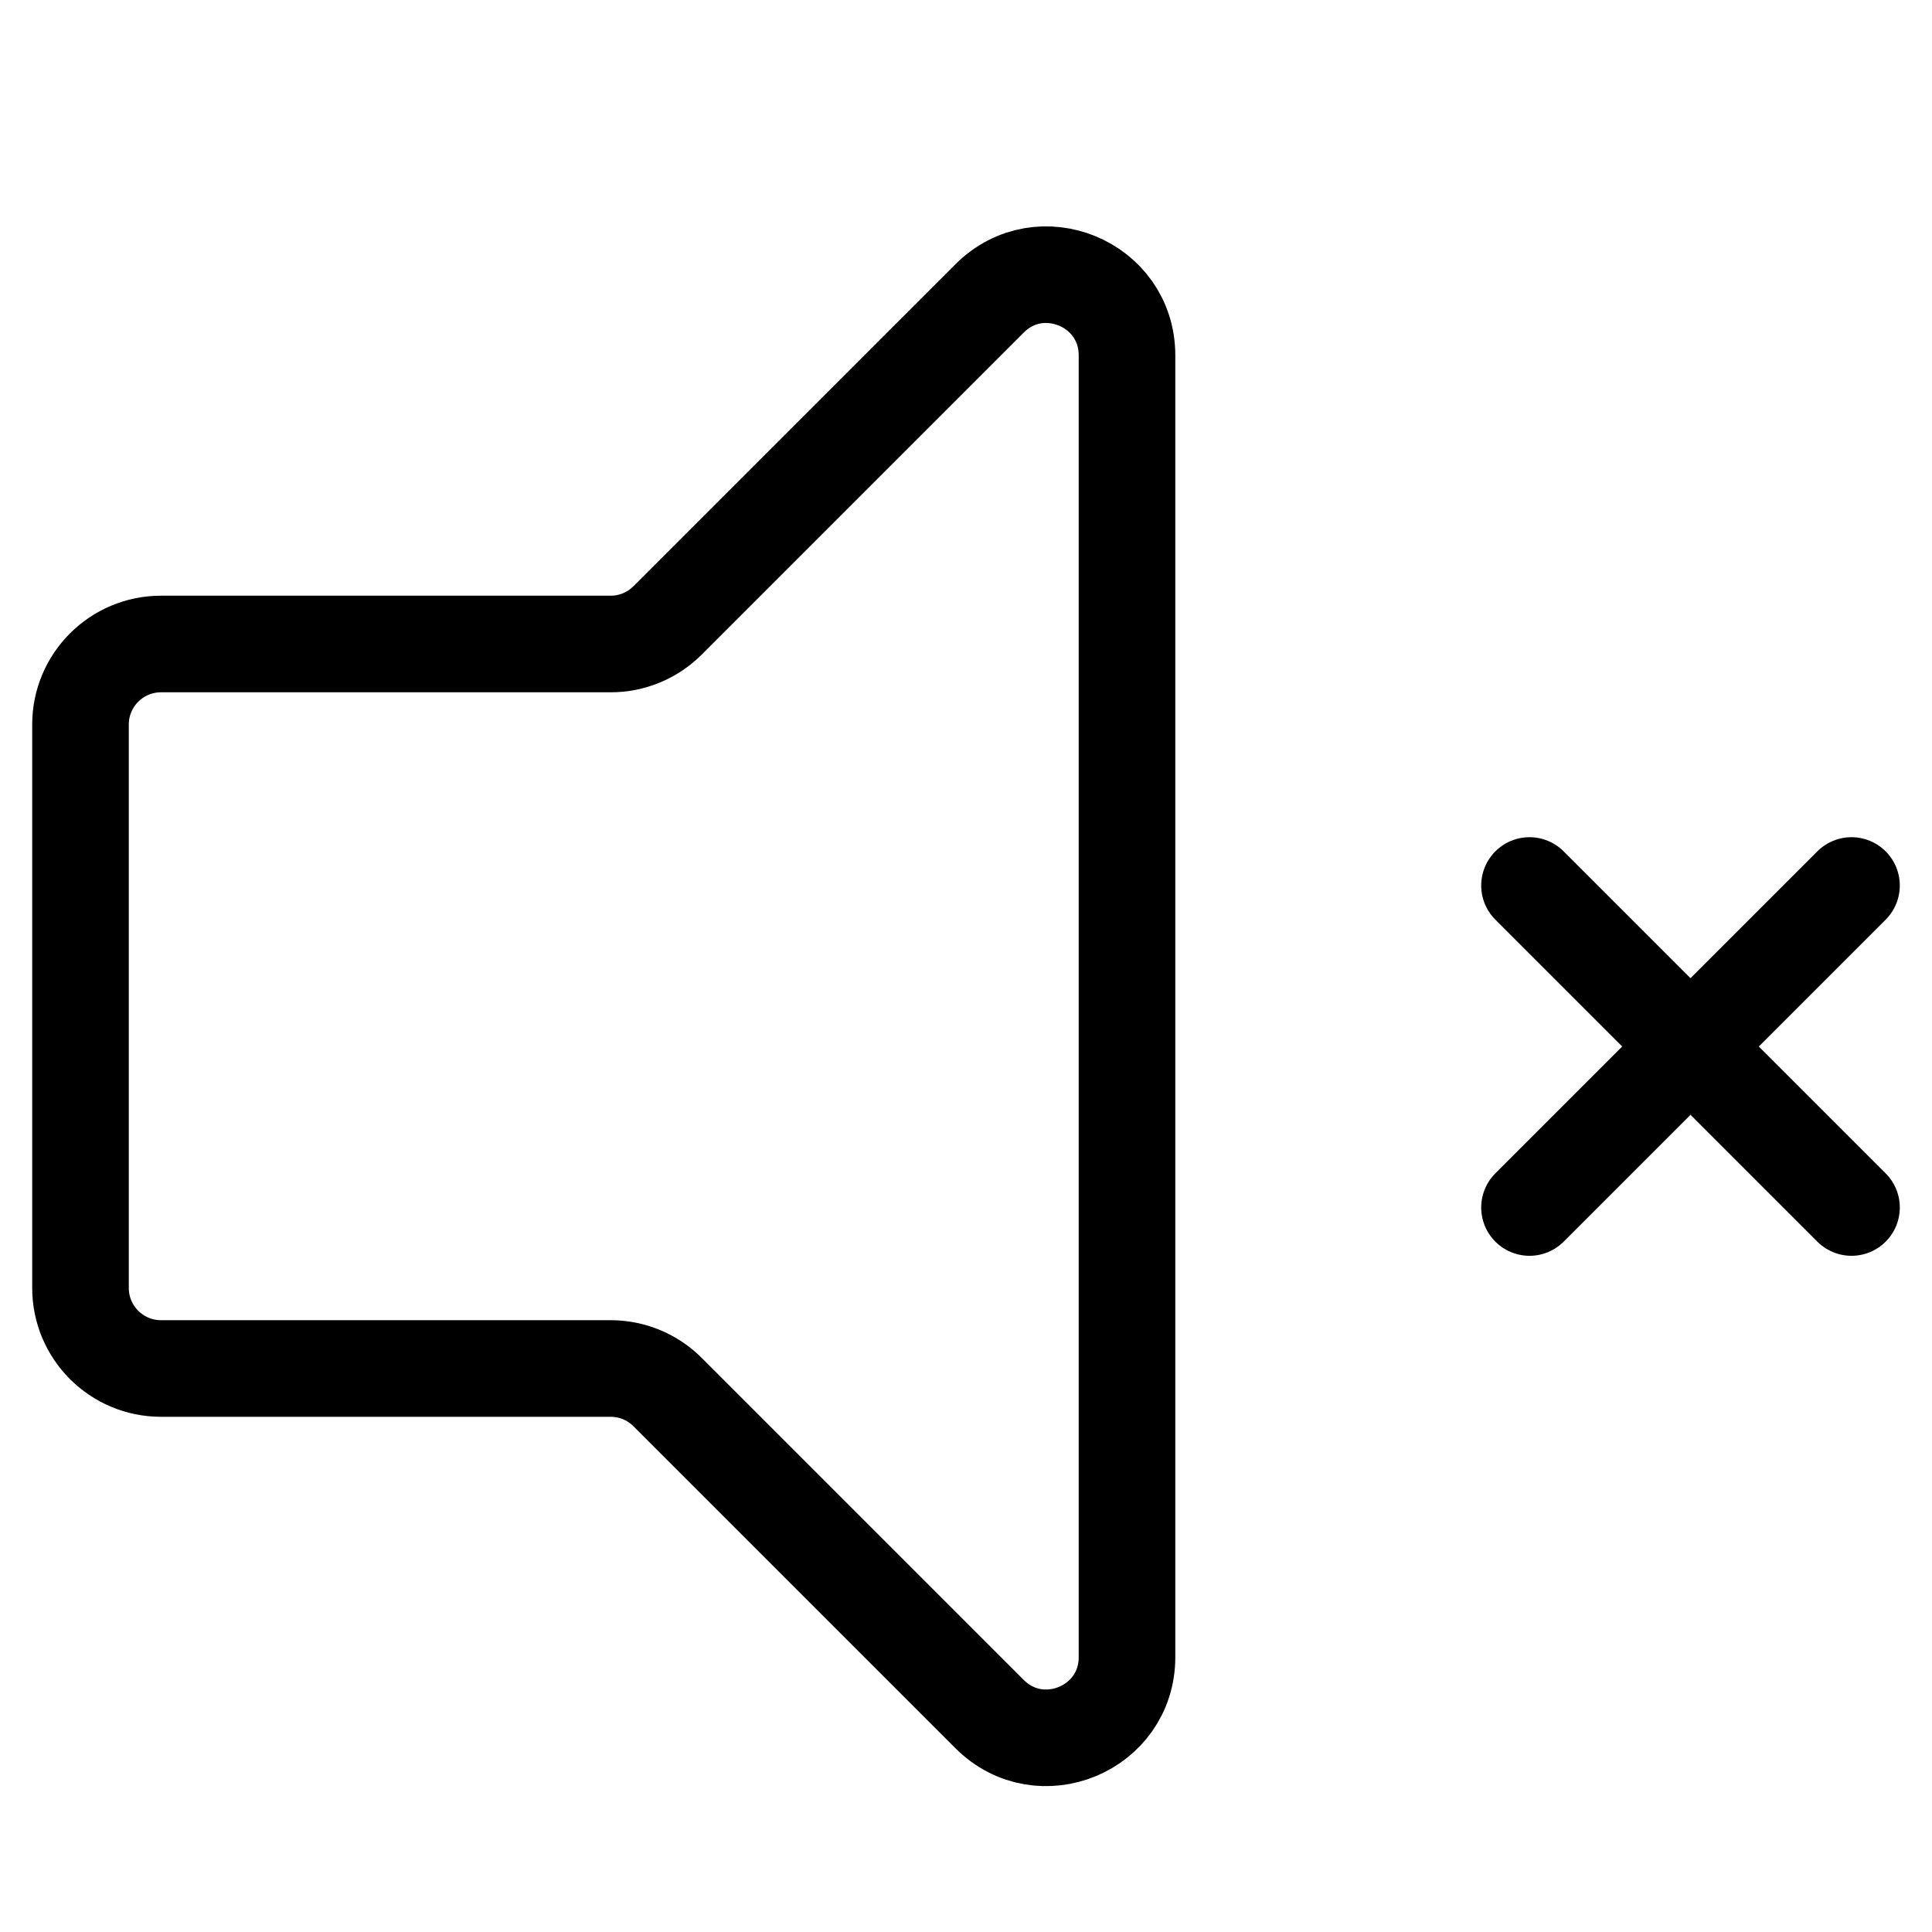 <svg width="24" height="24" viewBox="0 0 24 24" fill="none" xmlns="http://www.w3.org/2000/svg">
<path d="M1 9V12.5V16C1 16.552 1.448 17 2 17H7.586C7.851 17 8.105 17.105 8.293 17.293L12.293 21.293C12.923 21.923 14 21.477 14 20.586L14 12V4.414C14 3.523 12.923 3.077 12.293 3.707L8.293 7.707C8.105 7.895 7.851 8 7.586 8H2C1.448 8 1 8.448 1 9Z" stroke="black" stroke-width="1.2" stroke-linecap="round"/>
<path d="M19 11L23 15M23 11L19 15" stroke="black" stroke-width="1.2" stroke-linecap="round" stroke-linejoin="round"/>
</svg>
